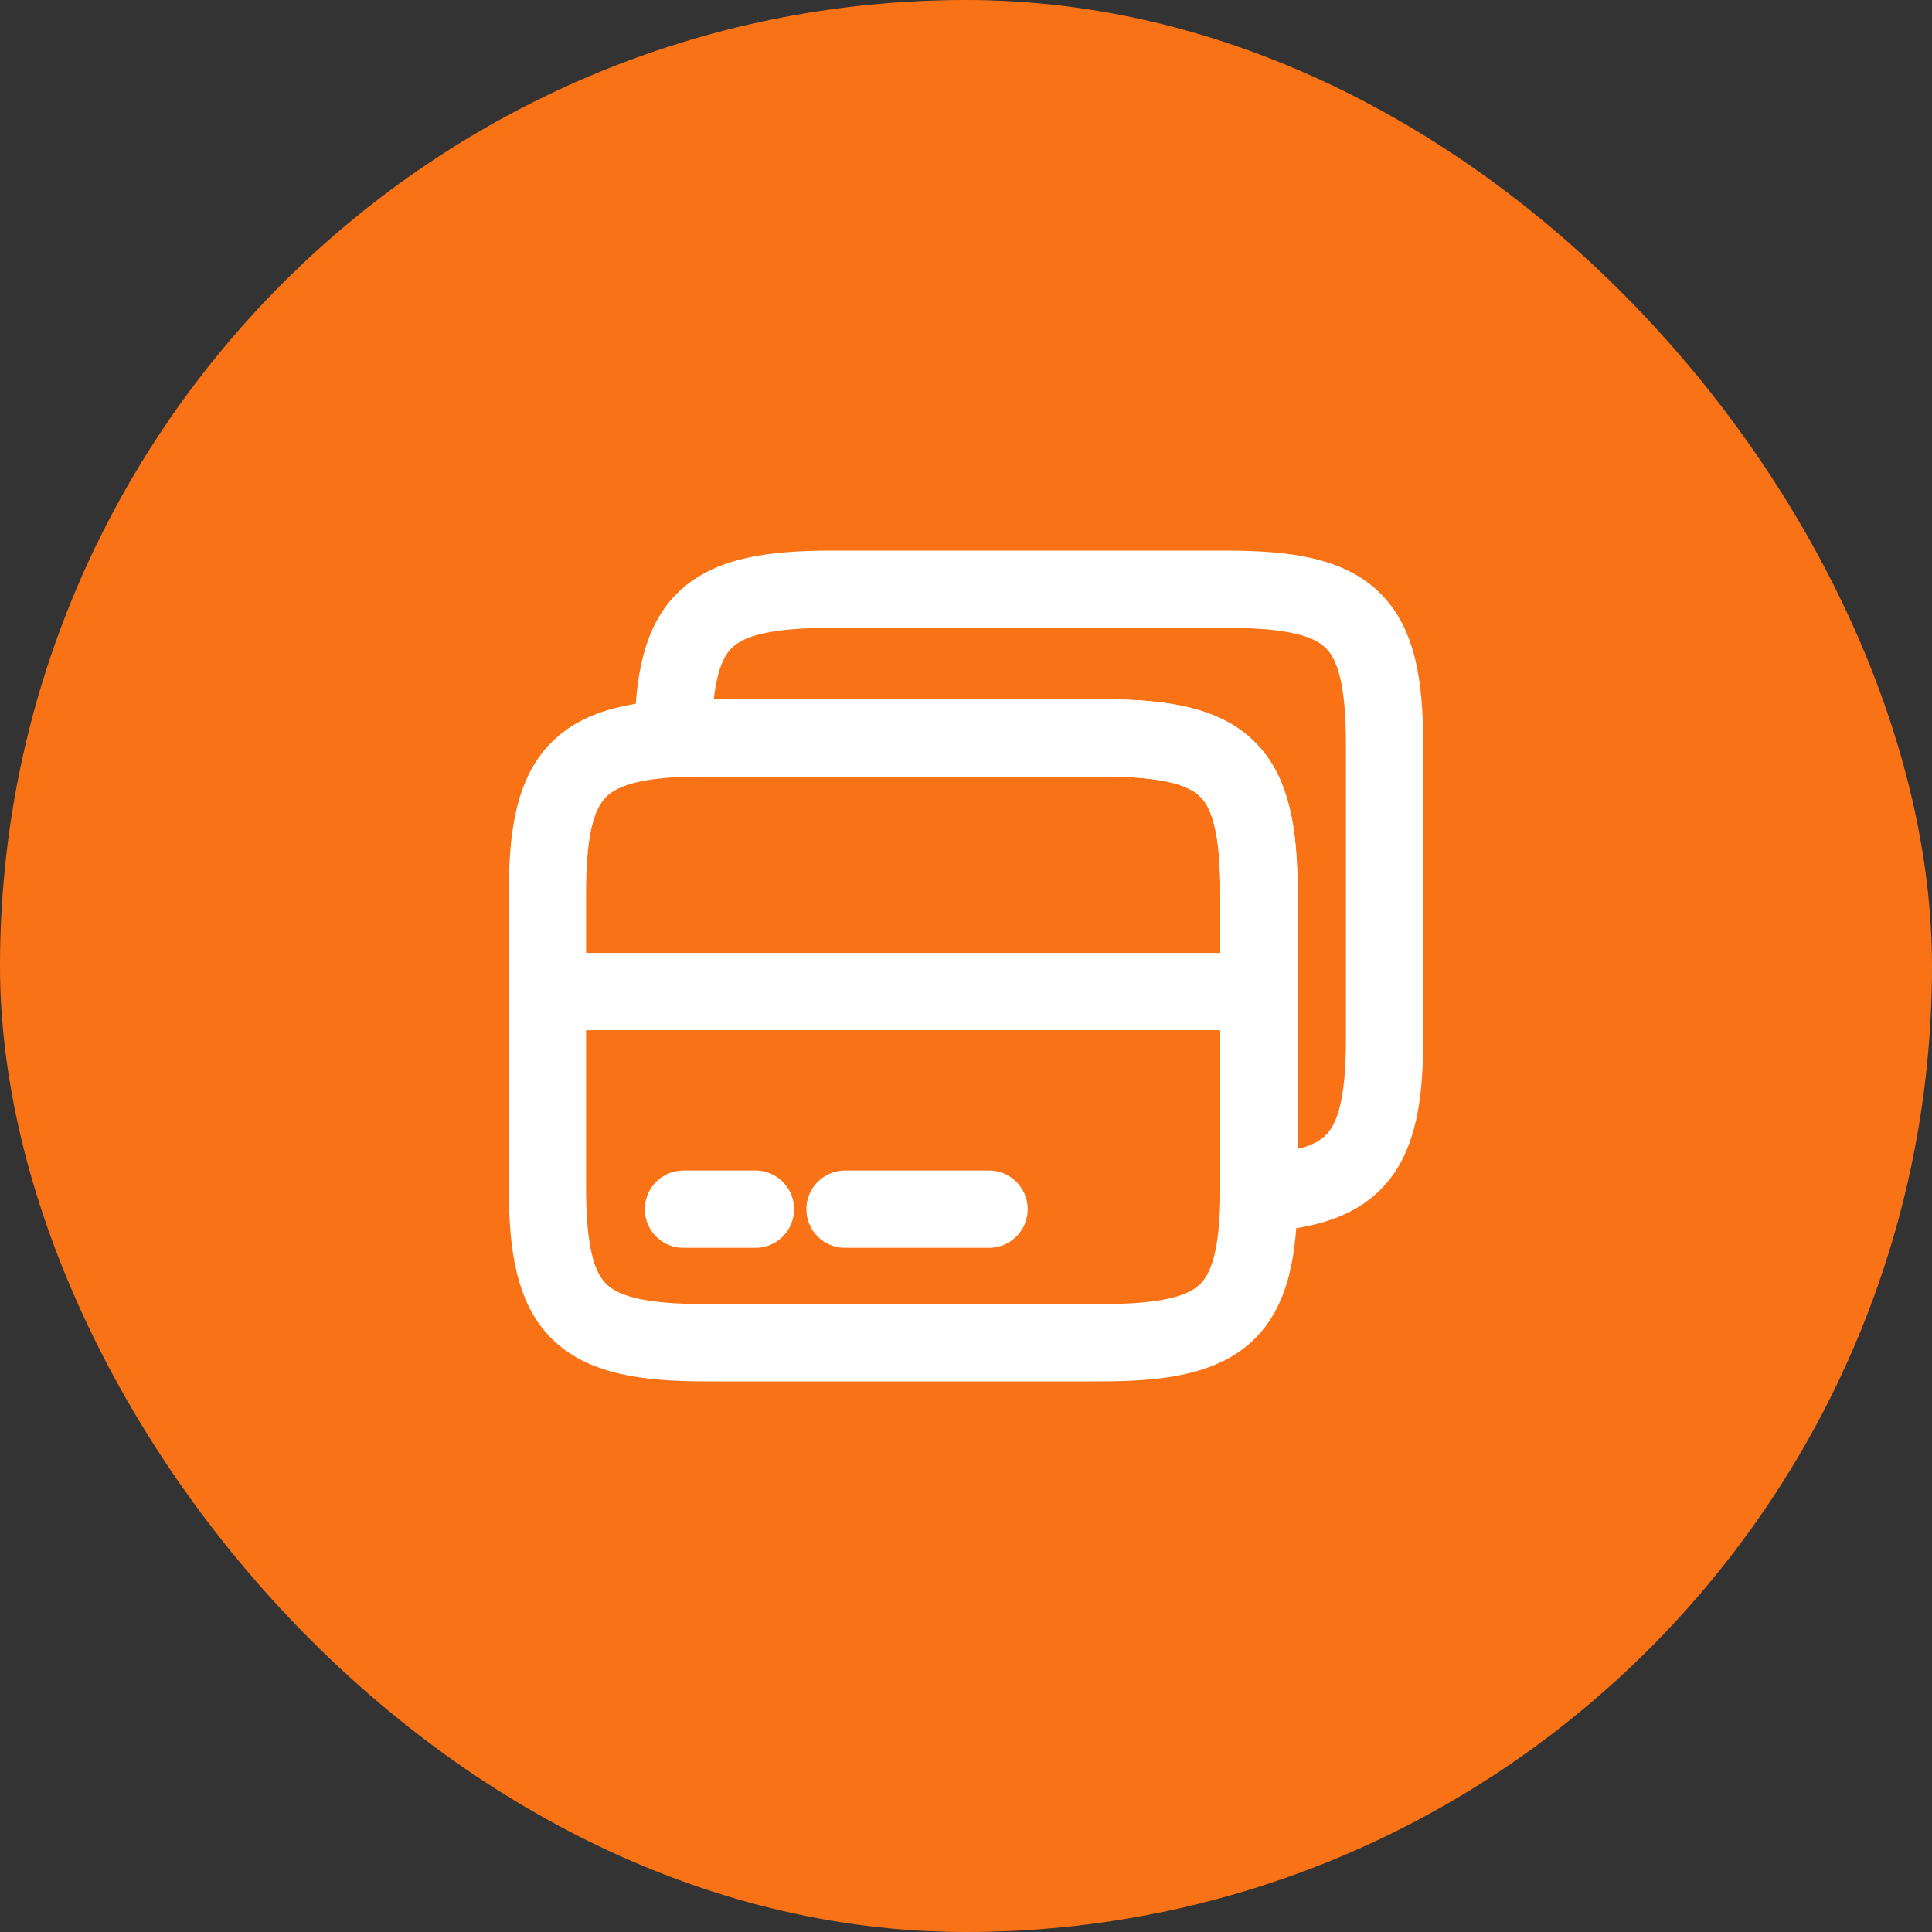 <svg width="50" height="50" viewBox="0 0 50 50" fill="none" xmlns="http://www.w3.org/2000/svg">
<rect x="0" y="0" width="50" height="50" fill="#333333" stroke="none"/>
<rect width="50" height="50" rx="25" fill="#F97316"/>
<path d="M14.167 25.661H32.583" stroke="white" stroke-width="2" stroke-miterlimit="10" stroke-linecap="round" stroke-linejoin="round"/>
<path d="M32.583 23.137V30.883C32.551 33.97 31.706 34.75 28.488 34.75H18.262C14.99 34.75 14.167 33.938 14.167 30.709V23.137C14.167 20.212 14.849 19.269 17.417 19.117C17.677 19.107 17.958 19.096 18.262 19.096H28.488C31.76 19.096 32.583 19.908 32.583 23.137Z" stroke="white" stroke-width="2" stroke-linecap="round" stroke-linejoin="round"/>
<path d="M35.833 19.291V26.863C35.833 29.788 35.151 30.731 32.583 30.883V23.137C32.583 19.908 31.76 19.096 28.488 19.096H18.262C17.958 19.096 17.677 19.107 17.417 19.117C17.449 16.03 18.294 15.25 21.512 15.25H31.738C35.01 15.25 35.833 16.062 35.833 19.291Z" stroke="white" stroke-width="2" stroke-linecap="round" stroke-linejoin="round"/>
<path d="M17.688 31.294H19.551" stroke="white" stroke-width="2" stroke-miterlimit="10" stroke-linecap="round" stroke-linejoin="round"/>
<path d="M21.869 31.294H25.596" stroke="white" stroke-width="2" stroke-miterlimit="10" stroke-linecap="round" stroke-linejoin="round"/>
</svg>
